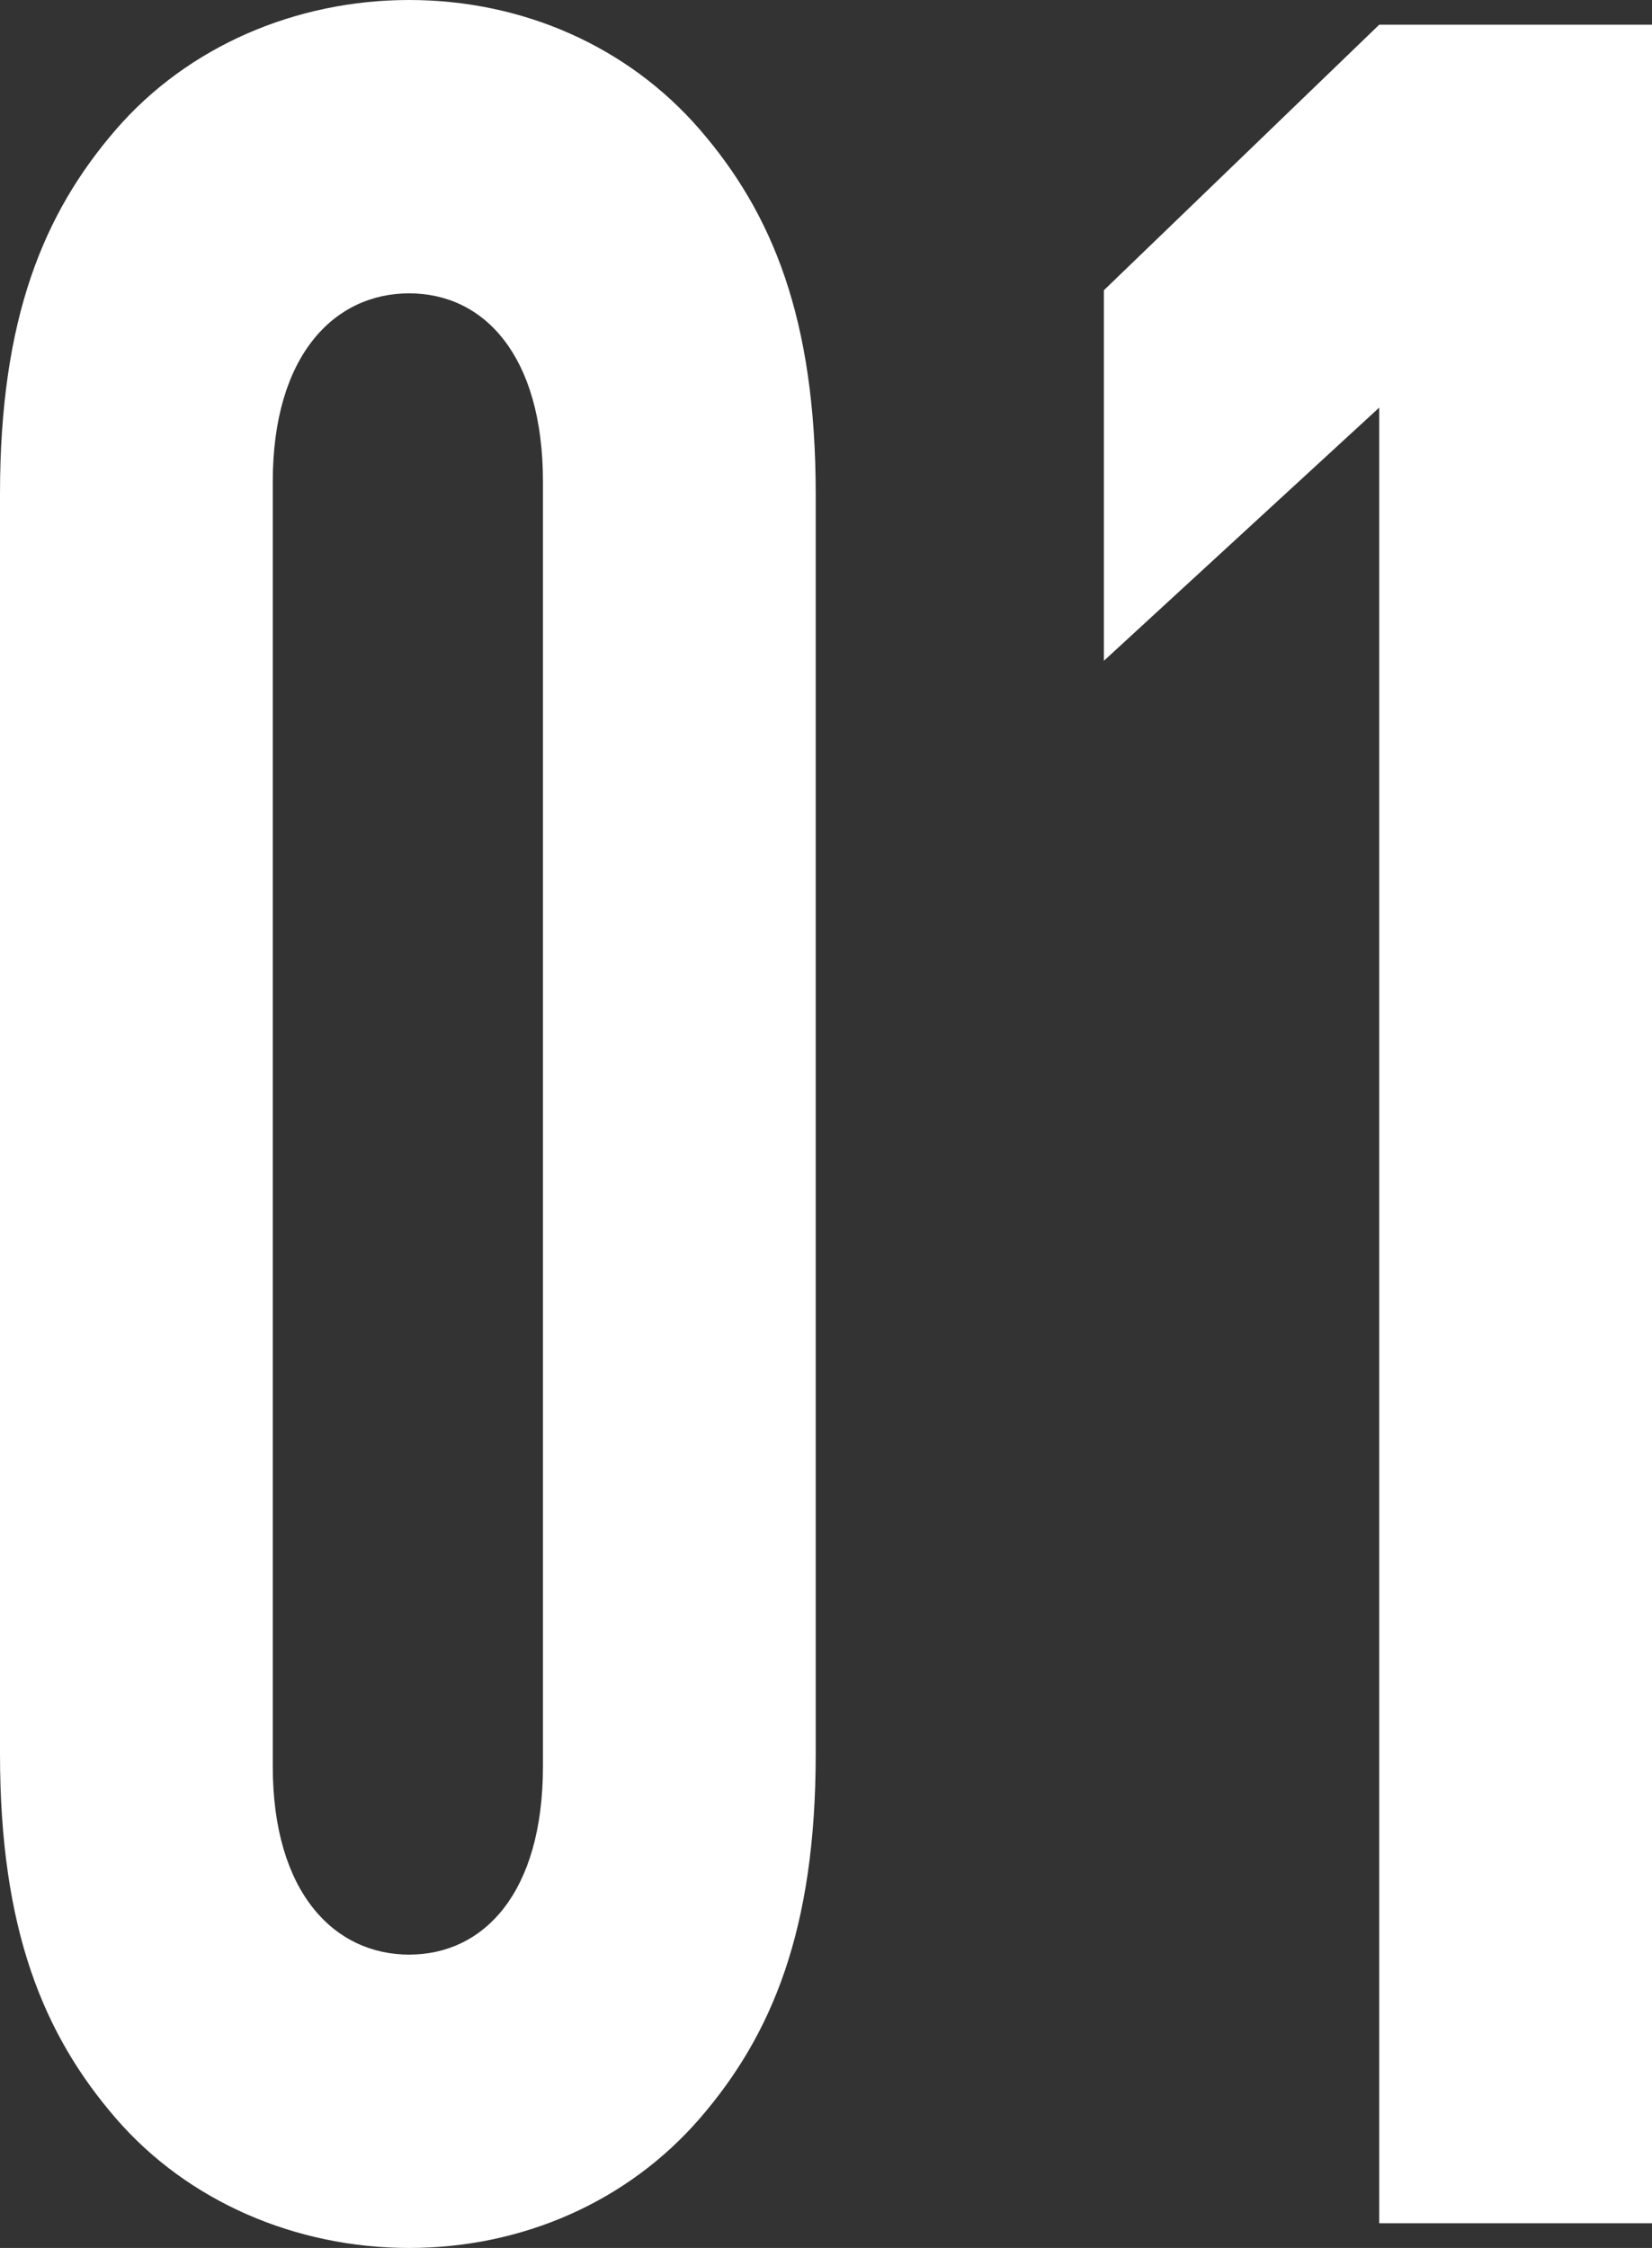 <?xml version="1.0" encoding="UTF-8"?><svg id="a" xmlns="http://www.w3.org/2000/svg" viewBox="0 0 69.813 95"><rect x="0" y="0" width="69.813" height="95" fill="#333333" stroke="none"/><defs><style>.c{fill:#fff;}</style></defs><path class="c" d="M29.579,89.519c-3.045,3.523-7.504,5.481-12.288,5.481-4.785,0-9.352-1.957-12.397-5.481-3.045-3.523-4.894-7.96-4.894-15.398V20.879c0-7.438,1.849-11.875,4.894-15.398C7.939,1.957,12.506,0,17.291,0c4.785,0,9.243,1.957,12.288,5.481,3.045,3.523,4.893,7.96,4.893,15.398v53.242c0,7.438-1.849,11.875-4.893,15.398ZM22.945,20.357c0-5.35-2.501-7.96-5.655-7.96s-5.763,2.61-5.763,7.96v54.286c0,5.35,2.61,7.96,5.763,7.96s5.655-2.61,5.655-7.96V20.357Z"/><path class="c" d="M58.286,93.956V17.225l-11.636,10.7v-15.659L58.286,1.044h11.527v92.912h-11.527Z"/></svg>
